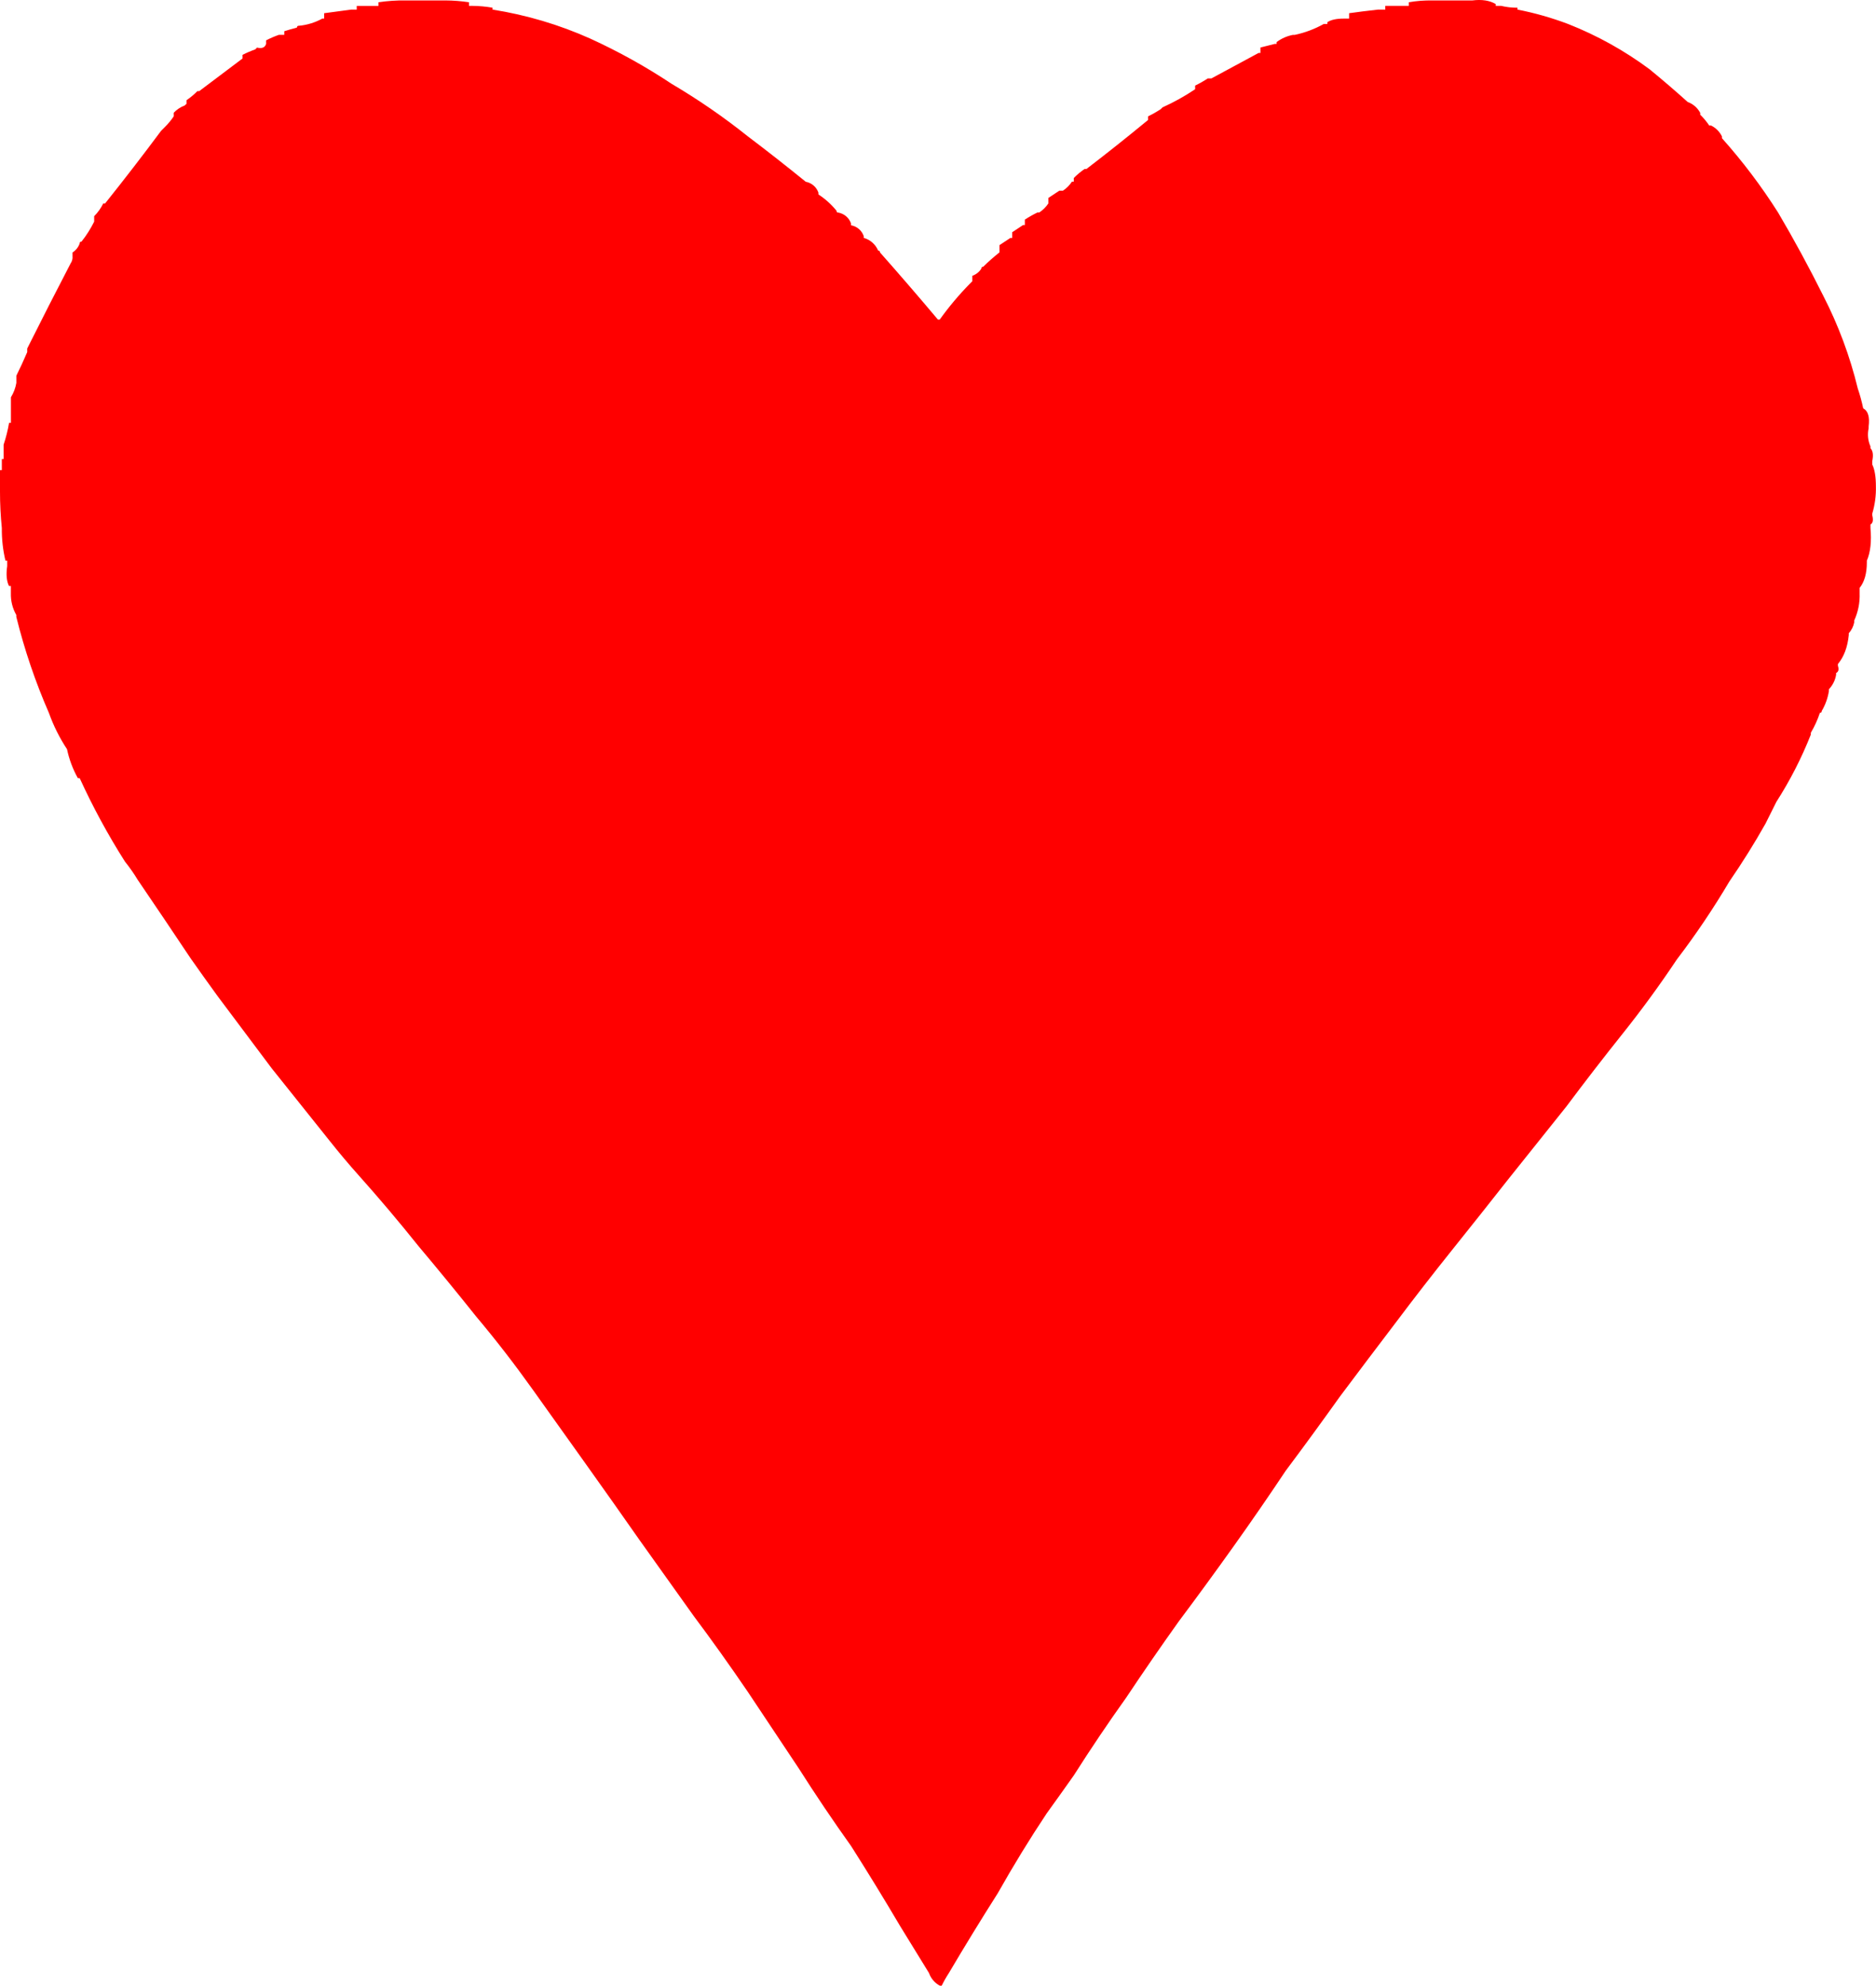 <?xml version="1.0" encoding="iso-8859-1"?>
<!-- Generator: Adobe Illustrator 20.1.0, SVG Export Plug-In . SVG Version: 6.00 Build 0)  -->
<svg version="1.0" id="Layer_1" xmlns="http://www.w3.org/2000/svg" xmlns:xlink="http://www.w3.org/1999/xlink" x="0px" y="0px"
	 viewBox="0 0 782.55 827.84" enable-background="new 0 0 782.55 827.84" xml:space="preserve">
<title>classicsymbols_0027</title>
<g>
	<path fill="#FF0000" d="M587.67,0.94c0,0.507,0,1.01,0,1.51h-9.82V4h-3c-4.533,0.507-8.563,1.01-12.09,1.51v2.24h-2.27
		c-3.02,0-5.287,0.503-6.8,1.51V10h-1.51c-3.779,2.113-7.854,3.644-12.09,4.54h-0.76c-2.464,0.474-4.789,1.499-6.8,3v0.76h-0.76
		l-6,1.51v2.27H525l-19.67,10.61h-1.51c-1.7,1.108-3.467,2.11-5.29,3v1.51c-4.311,2.901-8.861,5.43-13.6,7.56l-0.76,0.76
		c-1.7,1.108-3.467,2.11-5.29,3v1.51c-8.56,7.053-17.12,13.857-25.68,20.41h-0.76c-1.631,1.108-3.148,2.374-4.53,3.78v1.51h-0.76
		c-0.995,1.499-2.281,2.785-3.78,3.78h-1.51l-4.53,3v2.27c-0.995,1.5-2.28,2.785-3.78,3.78h-0.76c-1.823,0.89-3.59,1.892-5.29,3
		v2.27h-0.76l-4.53,3v2.37h-0.76l-4.53,3c0,0.507,0,1.01,0,1.51v1.51c-2.375,1.874-4.645,3.877-6.8,6
		c-0.366-0.054-0.706,0.2-0.76,0.566c-0.009,0.064-0.009,0.13,0,0.194c-0.882,1.401-2.216,2.459-3.78,3v0.76c0,0.507,0,1.01,0,1.51
		l-0.76,0.76c-4.665,4.726-8.952,9.812-12.82,15.21h-0.76c-8.06-9.573-16.117-18.907-24.17-28c0.054-0.366-0.2-0.706-0.566-0.76
		c-0.064-0.009-0.13-0.009-0.194,0c-1.085-2.589-3.296-4.538-6-5.29v-0.72c-0.816-2.364-2.848-4.101-5.31-4.54v-0.75
		c-0.813-2.358-2.836-4.094-5.29-4.54c-0.366,0.054-0.706-0.2-0.76-0.566c-0.009-0.064-0.009-0.13,0-0.194
		c-2.151-2.643-4.697-4.937-7.55-6.8v-0.75c-0.815-2.357-2.837-4.092-5.29-4.54C328.037,69.223,320,62.927,312,56.88
		c-10.058-8.032-20.671-15.344-31.76-21.88c-10.816-7.189-22.185-13.509-34-18.9c-12.999-5.819-26.711-9.887-40.78-12.1V3.21
		c-2.744-0.481-5.524-0.735-8.31-0.76h-1.51V0.94c-3.251-0.485-6.533-0.739-9.82-0.76H169.2c-3.791-0.051-7.58,0.203-11.33,0.76
		v1.52h-9.06V4h-2.27c-4,0.507-7.777,1.01-11.33,1.51v2.24h-0.76c-3.032,1.666-6.375,2.688-9.82,3
		c-0.366-0.054-0.706,0.2-0.76,0.566c-0.009,0.064-0.009,0.13,0,0.194c-2,0.507-3.763,1.01-5.29,1.51v1.51h-2.27
		c-1.821,0.639-3.596,1.404-5.31,2.29v1.51c-0.507,1.513-1.767,2.017-3.78,1.51l-0.76,0.76c-1.814,0.633-3.581,1.392-5.29,2.27v1.51
		L83.09,38h-0.76c-1.382,1.406-2.899,2.672-4.53,3.78v1.51L77,44c-1.721,0.637-3.272,1.664-4.53,3v1.51
		c-1.108,1.634-2.374,3.155-3.78,4.54l-1.51,1.51c-7.52,10.113-15.31,20.207-23.37,30.28h-0.75c-0.966,1.956-2.242,3.743-3.78,5.29
		v2.27c-1.462,2.952-3.231,5.741-5.28,8.32c-0.366-0.054-0.706,0.2-0.76,0.566c-0.009,0.064-0.009,0.13,0,0.194
		c-0.541,1.564-1.599,2.898-3,3.78v1.51c0.12,1.059-0.15,2.126-0.76,3c-6.04,11.587-12.083,23.427-18.13,35.52v1.51
		c-1.513,3.527-3.023,6.803-4.53,9.83v3c-0.366,2.127-1.137,4.164-2.27,6v10.67H3.78c-0.519,3.078-1.278,6.111-2.27,9.07v6H0.76V196
		H0v9c0,5.04,0.253,10.08,0.76,15.12c-0.053,4.581,0.454,9.152,1.51,13.61H3V236c-0.507,3.527-0.253,6.297,0.76,8.31h0.77v3
		c-0.089,3.174,0.696,6.312,2.27,9.07v0.76c3.392,13.714,7.941,27.115,13.6,40.06c1.903,5.324,4.438,10.4,7.55,15.12
		c0.894,4.235,2.421,8.31,4.53,12.09h0.76c5.491,12.008,11.799,23.625,18.88,34.77c1.931,2.399,3.698,4.924,5.29,7.56
		c7.553,11.087,14.857,21.92,21.91,32.5c3.527,5.04,7.303,10.33,11.33,15.87l22.66,30.23l24.17,30.23c4,5.04,8.03,9.827,12.09,14.36
		c8.56,9.573,16.87,19.4,24.93,29.48c8.06,9.573,16.117,19.4,24.17,29.48c8.06,9.573,15.867,19.65,23.42,30.23l22.66,31.75
		c7.553,10.58,14.857,20.913,21.91,31l22.66,31.75c7.553,10.08,15.107,20.663,22.66,31.75l21.15,31.75
		c7.047,11.087,14.35,21.92,21.91,32.5c7.053,11.087,13.85,22.173,20.39,33.26l12.09,19.65c0.791,2.27,2.409,4.159,4.53,5.29h0.76
		c0.891-1.823,1.893-3.59,3-5.29c6.547-11.087,13.343-22.173,20.39-33.26c6.533-11.573,13.333-22.663,20.4-33.27
		c4-5.54,7.777-10.83,11.33-15.87c7.047-11.087,14.35-21.92,21.91-32.5c7.047-10.58,14.35-21.163,21.91-31.75
		c7.553-10.08,15.107-20.413,22.66-31c7.553-10.587,14.857-21.17,21.91-31.75c7.553-10.08,15.107-20.413,22.66-31
		c7.553-10.08,15.36-20.413,23.42-31c7.54-10.033,15.34-20.077,23.4-30.13c8.06-10.053,15.867-19.88,23.42-29.48l24.17-30.23
		c7.547-10.1,15.35-20.197,23.41-30.29c8.06-10.093,15.613-20.427,22.66-31c7.933-10.395,15.249-21.247,21.91-32.5
		c5.54-8.06,10.577-16.123,15.11-24.19l4.53-9.07c5.679-8.846,10.485-18.224,14.35-28v-0.76c1.56-2.624,2.827-5.41,3.78-8.31
		c0.366,0.054,0.706-0.2,0.76-0.566c0.009-0.064,0.009-0.13,0-0.194c1.516-2.556,2.534-5.375,3-8.31v-0.76
		c1.574-1.657,2.619-3.746,3-6v-0.76c1.007-0.507,1.26-1.507,0.76-3v-0.76c2.52-3.027,4.03-7.057,4.53-12.09V264
		c1.151-1.282,1.935-2.85,2.27-4.54v-0.76c1.624-3.553,2.401-7.435,2.27-11.34v-0.76c0-0.507,0-1.01,0-1.51c2-2.52,3-6.047,3-10.58
		v-0.76c1.513-3.527,2.017-8.063,1.51-13.61v-1.51c1.007-0.507,1.26-1.767,0.76-3.78v-0.76c1.099-3.677,1.609-7.504,1.51-11.34
		c0-4-0.503-7.023-1.51-9.07v-1.51c0.507-2.52,0.253-4.283-0.76-5.29v-0.76c-1.051-2.375-1.317-5.023-0.76-7.56v-0.76
		c0.507-4-0.25-6.52-2.27-7.56c-0.585-2.814-1.343-5.589-2.27-8.31c-3.248-13.37-8.065-26.31-14.35-38.55
		c-6.04-12.093-12.333-23.683-18.88-34.77c-6.949-10.954-14.782-21.322-23.42-31v-0.73c-0.963-1.975-2.557-3.573-4.53-4.54H713
		c-1.108-1.634-2.374-3.155-3.78-4.54v-0.75c-1.113-2.109-2.975-3.725-5.22-4.53c-5.033-4.533-10.32-9.07-15.86-13.61
		c-10.451-7.771-21.883-14.126-34-18.9C647.276,7.412,640.204,5.401,633,4V3.21c-2.289,0.025-4.573-0.23-6.8-0.76h-2.27V1.7
		c-2.52-1.513-5.793-2.017-9.82-1.51h-16.62C594.2,0.127,590.912,0.378,587.67,0.94z"/>
</g>
</svg>
